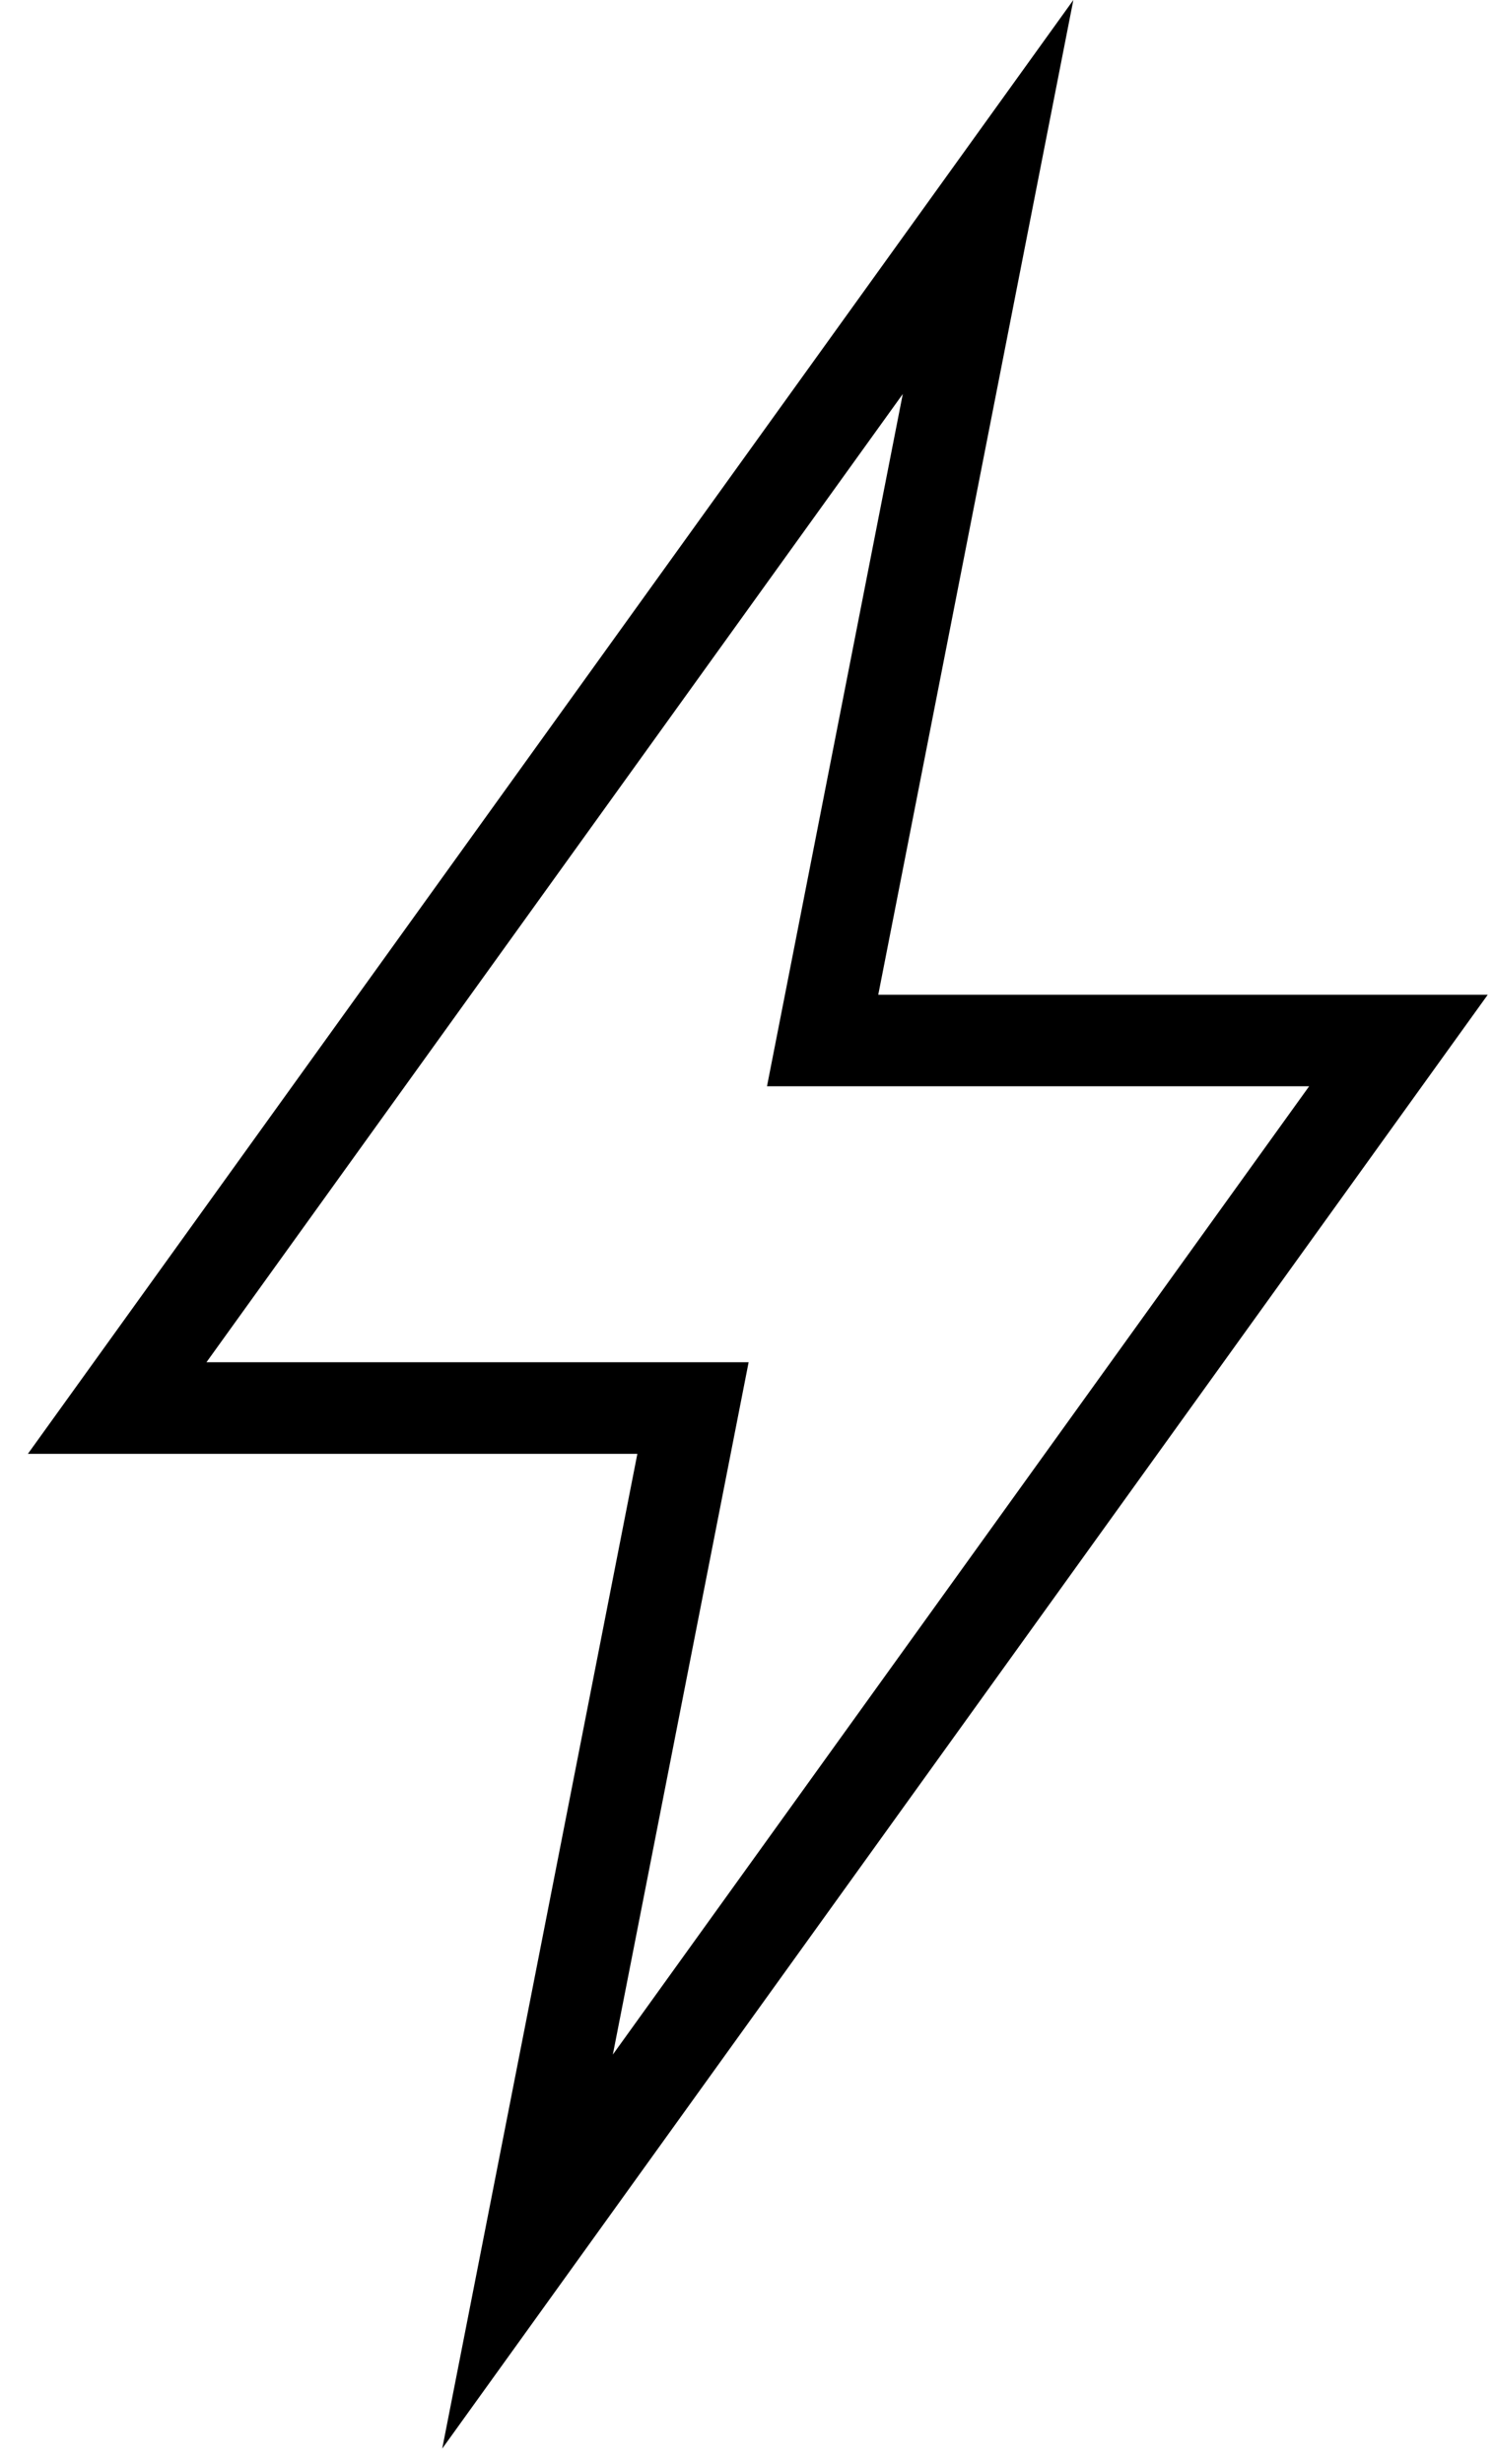<svg width="40" height="66" viewBox="0 0 40 66" fill="none" xmlns="http://www.w3.org/2000/svg">
<path fill-rule="evenodd" clip-rule="evenodd" d="M28.757 0L0.747 38.942H17.076L11.848 65.587L39.859 26.645H23.53L28.757 0ZM24.187 10.554L21.123 26.172L20.549 29.097H23.53H35.074L16.419 55.033L19.483 39.415L20.057 36.489H17.076H5.531L24.187 10.554Z" fill="black"/>
</svg>
